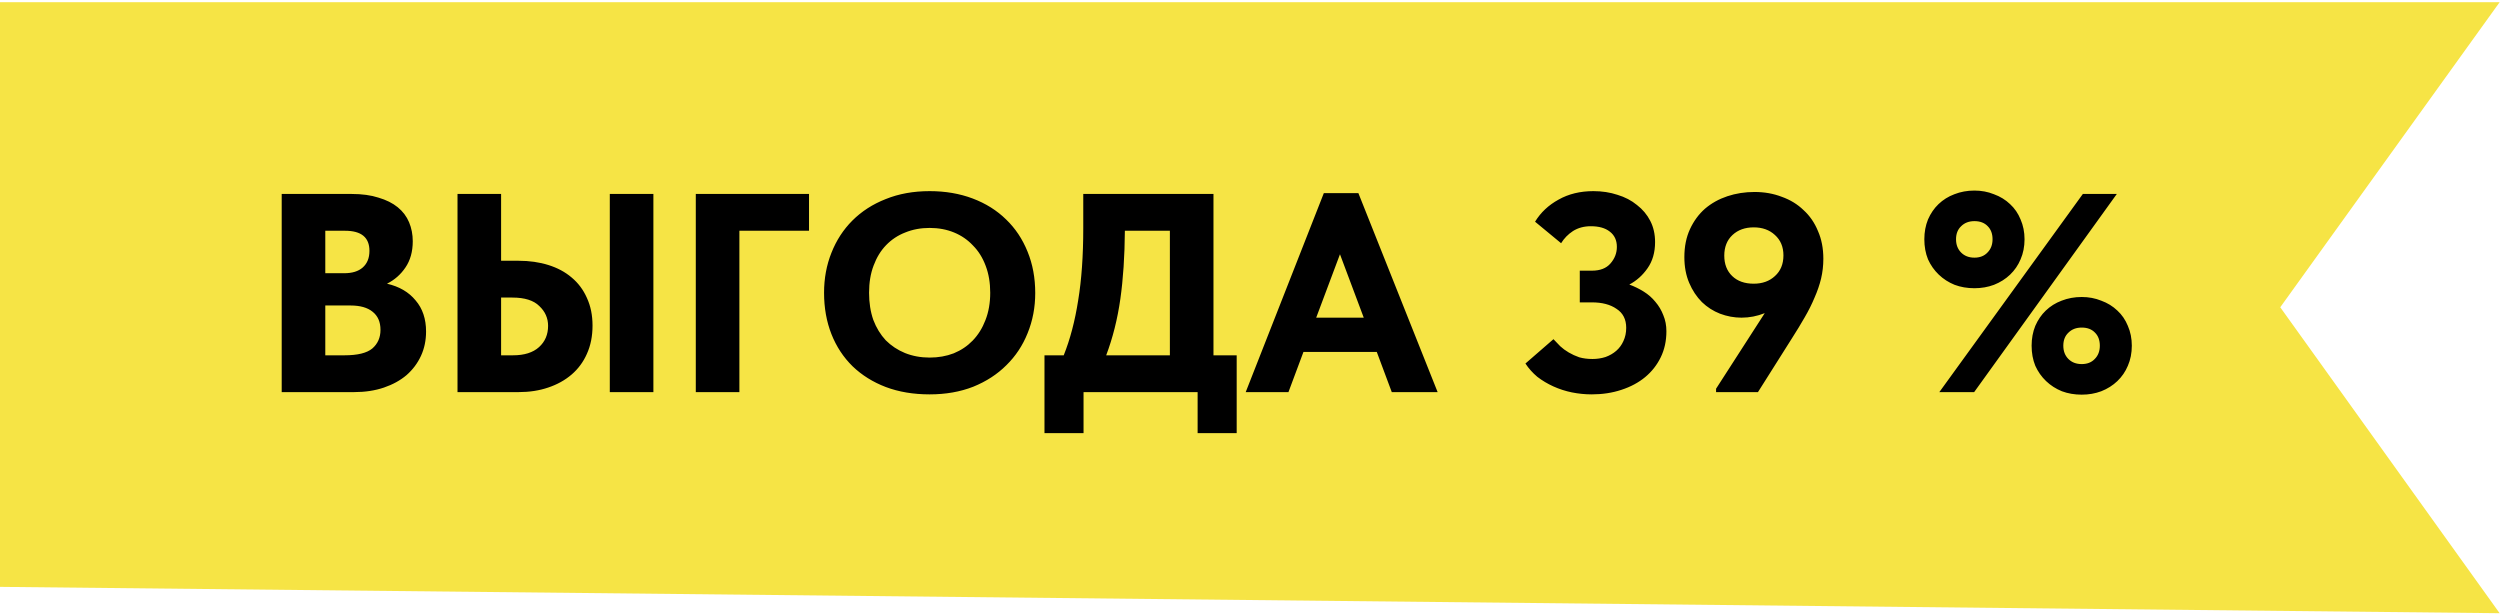 <?xml version="1.0" encoding="UTF-8"?> <svg xmlns="http://www.w3.org/2000/svg" width="1001" height="246" viewBox="0 0 1001 246" fill="none"> <path d="M1000.85 0.89L913.01 123.031L1000.85 245.531L-0.002 234.98V0.89L1000.85 0.89Z" fill="#F6E445"></path> <path d="M112.792 77.662H140.787C144.943 77.662 148.532 78.153 151.554 79.136C154.652 80.043 157.221 81.327 159.262 82.989C161.302 84.652 162.813 86.654 163.795 88.996C164.777 91.339 165.269 93.87 165.269 96.59C165.269 100.746 164.286 104.259 162.322 107.131C160.433 109.926 157.977 112.08 154.955 113.591C159.866 114.724 163.682 116.953 166.402 120.278C169.198 123.527 170.596 127.683 170.596 132.745C170.596 136.297 169.915 139.546 168.555 142.493C167.195 145.439 165.269 148.008 162.775 150.2C160.282 152.315 157.259 153.978 153.708 155.187C150.157 156.396 146.19 157 141.807 157H112.792V77.662ZM130.247 122.318V142.266H137.954C143.167 142.266 146.87 141.359 149.061 139.546C151.252 137.657 152.348 135.163 152.348 132.065C152.348 128.892 151.29 126.474 149.174 124.812C147.134 123.149 144.187 122.318 140.334 122.318H130.247ZM130.247 92.397V109.397H137.84C141.014 109.397 143.47 108.642 145.207 107.131C147.021 105.544 147.928 103.315 147.928 100.444C147.928 95.079 144.679 92.397 138.18 92.397H130.247ZM183.187 77.662H200.641V104.41H207.668C211.975 104.41 215.942 104.977 219.569 106.111C223.196 107.244 226.294 108.906 228.863 111.097C231.507 113.289 233.547 116.009 234.983 119.258C236.494 122.507 237.25 126.209 237.25 130.365C237.25 134.597 236.494 138.375 234.983 141.699C233.547 144.948 231.507 147.706 228.863 149.973C226.218 152.24 223.082 153.978 219.455 155.187C215.904 156.396 211.975 157 207.668 157H183.187V77.662ZM205.401 142.266C209.935 142.266 213.411 141.17 215.829 138.979C218.247 136.788 219.455 133.954 219.455 130.479C219.455 127.381 218.284 124.736 215.942 122.545C213.675 120.278 210.086 119.145 205.175 119.145H200.641V142.266H205.401ZM244.163 77.662H261.618V157H244.163V77.662ZM278.596 77.662H323.931V92.397H296.05V157H278.596V77.662ZM372.23 143.173C375.706 143.173 378.917 142.606 381.864 141.472C384.811 140.264 387.342 138.563 389.458 136.372C391.649 134.105 393.349 131.385 394.558 128.212C395.842 124.963 396.485 121.298 396.485 117.218C396.485 113.213 395.88 109.624 394.671 106.451C393.462 103.202 391.762 100.481 389.571 98.29C387.455 96.023 384.924 94.285 381.977 93.076C379.03 91.868 375.781 91.263 372.23 91.263C368.679 91.263 365.43 91.868 362.483 93.076C359.536 94.21 356.967 95.91 354.776 98.177C352.66 100.368 350.998 103.088 349.789 106.337C348.58 109.511 347.975 113.138 347.975 117.218C347.975 121.222 348.542 124.849 349.676 128.098C350.884 131.272 352.547 133.992 354.662 136.259C356.854 138.45 359.423 140.15 362.37 141.359C365.392 142.568 368.679 143.173 372.23 143.173ZM372.23 157.907C365.732 157.907 359.876 156.924 354.662 154.96C349.524 152.995 345.104 150.237 341.402 146.686C337.699 143.059 334.866 138.752 332.901 133.765C330.937 128.778 329.954 123.263 329.954 117.218C329.954 111.475 330.937 106.148 332.901 101.237C334.866 96.25 337.662 91.943 341.288 88.316C344.991 84.614 349.449 81.743 354.662 79.702C359.876 77.587 365.732 76.529 372.23 76.529C378.502 76.529 384.244 77.511 389.458 79.476C394.671 81.44 399.129 84.236 402.832 87.863C406.534 91.414 409.405 95.721 411.446 100.784C413.486 105.771 414.506 111.286 414.506 117.331C414.506 123.074 413.486 128.438 411.446 133.425C409.481 138.337 406.648 142.606 402.945 146.233C399.318 149.86 394.898 152.731 389.684 154.847C384.471 156.887 378.653 157.907 372.23 157.907ZM418.21 142.266H425.918C428.487 135.843 430.413 128.514 431.698 120.278C433.058 112.042 433.738 102.408 433.738 91.376V77.662H485.874V142.266H495.168V173.434H479.527V157H433.851V173.434H418.21V142.266ZM450.399 92.397C450.323 102.597 449.719 111.702 448.585 119.711C447.452 127.721 445.563 135.239 442.919 142.266H468.42V92.397H450.399ZM530.064 77.322H543.892L575.627 157H557.266L551.259 140.906H521.904L515.897 157H498.783L530.064 77.322ZM527.004 127.192H546.045L536.525 101.804L527.004 127.192ZM637.306 157.907C634.661 157.907 632.016 157.642 629.372 157.113C626.803 156.584 624.347 155.791 622.005 154.733C619.662 153.675 617.509 152.391 615.544 150.88C613.655 149.293 612.069 147.517 610.784 145.553L622.005 135.806C622.836 136.712 623.743 137.657 624.725 138.639C625.707 139.546 626.84 140.377 628.125 141.132C629.41 141.888 630.807 142.53 632.319 143.059C633.905 143.513 635.681 143.739 637.646 143.739C639.459 143.739 641.197 143.475 642.859 142.946C644.521 142.341 645.957 141.51 647.166 140.452C648.375 139.395 649.32 138.11 650 136.599C650.755 135.012 651.133 133.236 651.133 131.272C651.133 127.872 649.848 125.34 647.279 123.678C644.786 121.94 641.499 121.071 637.419 121.071H632.545V108.377H637.419C640.668 108.377 643.124 107.433 644.786 105.544C646.524 103.579 647.393 101.35 647.393 98.857C647.393 96.212 646.448 94.172 644.559 92.737C642.746 91.301 640.215 90.583 636.965 90.583C634.245 90.583 631.865 91.225 629.825 92.51C627.861 93.794 626.274 95.419 625.065 97.383L614.638 88.77C616.904 85.067 620.04 82.12 624.045 79.929C628.049 77.662 632.696 76.529 637.986 76.529C641.461 76.529 644.673 77.02 647.619 78.002C650.642 78.909 653.249 80.269 655.44 82.083C657.707 83.82 659.482 85.936 660.767 88.43C662.051 90.923 662.694 93.757 662.694 96.93C662.694 101.086 661.674 104.599 659.633 107.471C657.669 110.266 655.251 112.42 652.38 113.931C654.42 114.687 656.347 115.631 658.16 116.764C659.973 117.898 661.522 119.258 662.807 120.845C664.167 122.431 665.225 124.207 665.98 126.172C666.812 128.136 667.227 130.29 667.227 132.632C667.227 136.486 666.472 139.961 664.96 143.059C663.449 146.157 661.371 148.802 658.727 150.993C656.082 153.184 652.909 154.884 649.206 156.093C645.579 157.302 641.612 157.907 637.306 157.907ZM702.527 76.869C706.456 76.869 710.083 77.511 713.408 78.796C716.808 80.005 719.717 81.78 722.135 84.123C724.628 86.389 726.555 89.185 727.915 92.51C729.351 95.759 730.069 99.461 730.069 103.617C730.069 106.337 729.766 108.982 729.162 111.551C728.557 114.044 727.689 116.576 726.555 119.145C725.497 121.714 724.175 124.358 722.588 127.078C721.077 129.723 719.377 132.519 717.488 135.465L703.887 157H687.113V155.64L706.607 125.378C703.585 126.587 700.487 127.192 697.314 127.192C694.367 127.192 691.495 126.663 688.7 125.605C685.98 124.547 683.562 122.998 681.446 120.958C679.33 118.842 677.63 116.273 676.346 113.251C675.061 110.229 674.419 106.791 674.419 102.937C674.419 98.706 675.175 94.966 676.686 91.716C678.197 88.467 680.199 85.747 682.693 83.556C685.262 81.365 688.246 79.702 691.647 78.569C695.047 77.436 698.674 76.869 702.527 76.869ZM702.187 91.036C698.711 91.036 695.878 92.056 693.687 94.097C691.495 96.137 690.4 98.895 690.4 102.37C690.4 105.771 691.458 108.491 693.573 110.531C695.689 112.571 698.56 113.591 702.187 113.591C705.663 113.591 708.496 112.571 710.688 110.531C712.954 108.491 714.088 105.733 714.088 102.257C714.088 98.857 712.954 96.137 710.688 94.097C708.496 92.056 705.663 91.036 702.187 91.036ZM790.564 115.404C787.692 115.404 785.048 114.951 782.63 114.044C780.212 113.062 778.096 111.702 776.283 109.964C774.469 108.226 773.034 106.186 771.976 103.844C770.994 101.426 770.503 98.743 770.503 95.797C770.503 92.925 770.994 90.281 771.976 87.863C773.034 85.445 774.432 83.405 776.169 81.743C777.983 80.005 780.099 78.682 782.516 77.776C785.01 76.793 787.692 76.302 790.564 76.302C793.359 76.302 795.966 76.793 798.384 77.776C800.877 78.682 803.031 80.005 804.844 81.743C806.658 83.405 808.056 85.445 809.038 87.863C810.096 90.281 810.625 92.925 810.625 95.797C810.625 98.743 810.096 101.426 809.038 103.844C808.056 106.186 806.658 108.226 804.844 109.964C803.031 111.702 800.877 113.062 798.384 114.044C795.966 114.951 793.359 115.404 790.564 115.404ZM790.564 103.164C792.755 103.164 794.493 102.484 795.777 101.124C797.137 99.763 797.817 97.988 797.817 95.797C797.817 93.605 797.175 91.868 795.891 90.583C794.606 89.223 792.83 88.543 790.564 88.543C788.372 88.543 786.597 89.223 785.237 90.583C783.877 91.868 783.197 93.605 783.197 95.797C783.197 97.988 783.877 99.763 785.237 101.124C786.597 102.484 788.372 103.164 790.564 103.164ZM833.519 158.02C830.648 158.02 828.003 157.567 825.586 156.66C823.168 155.678 821.052 154.318 819.239 152.58C817.425 150.842 815.989 148.802 814.932 146.459C813.949 144.042 813.458 141.359 813.458 138.412C813.458 135.541 813.949 132.896 814.932 130.479C815.989 128.061 817.387 126.021 819.125 124.358C820.939 122.62 823.054 121.298 825.472 120.391C827.966 119.409 830.648 118.918 833.519 118.918C836.315 118.918 838.922 119.409 841.34 120.391C843.833 121.298 845.987 122.62 847.8 124.358C849.613 126.021 851.011 128.061 851.994 130.479C853.051 132.896 853.58 135.541 853.58 138.412C853.58 141.359 853.051 144.042 851.994 146.459C851.011 148.802 849.613 150.842 847.8 152.58C845.987 154.318 843.833 155.678 841.34 156.66C838.922 157.567 836.315 158.02 833.519 158.02ZM833.519 145.779C835.711 145.779 837.448 145.099 838.733 143.739C840.093 142.379 840.773 140.604 840.773 138.412C840.773 136.221 840.131 134.483 838.846 133.199C837.562 131.839 835.786 131.159 833.519 131.159C831.328 131.159 829.552 131.839 828.192 133.199C826.832 134.483 826.152 136.221 826.152 138.412C826.152 140.604 826.832 142.379 828.192 143.739C829.552 145.099 831.328 145.779 833.519 145.779ZM790.45 157H776.509L833.973 77.662H847.573L790.45 157Z" fill="black"></path> </svg> 